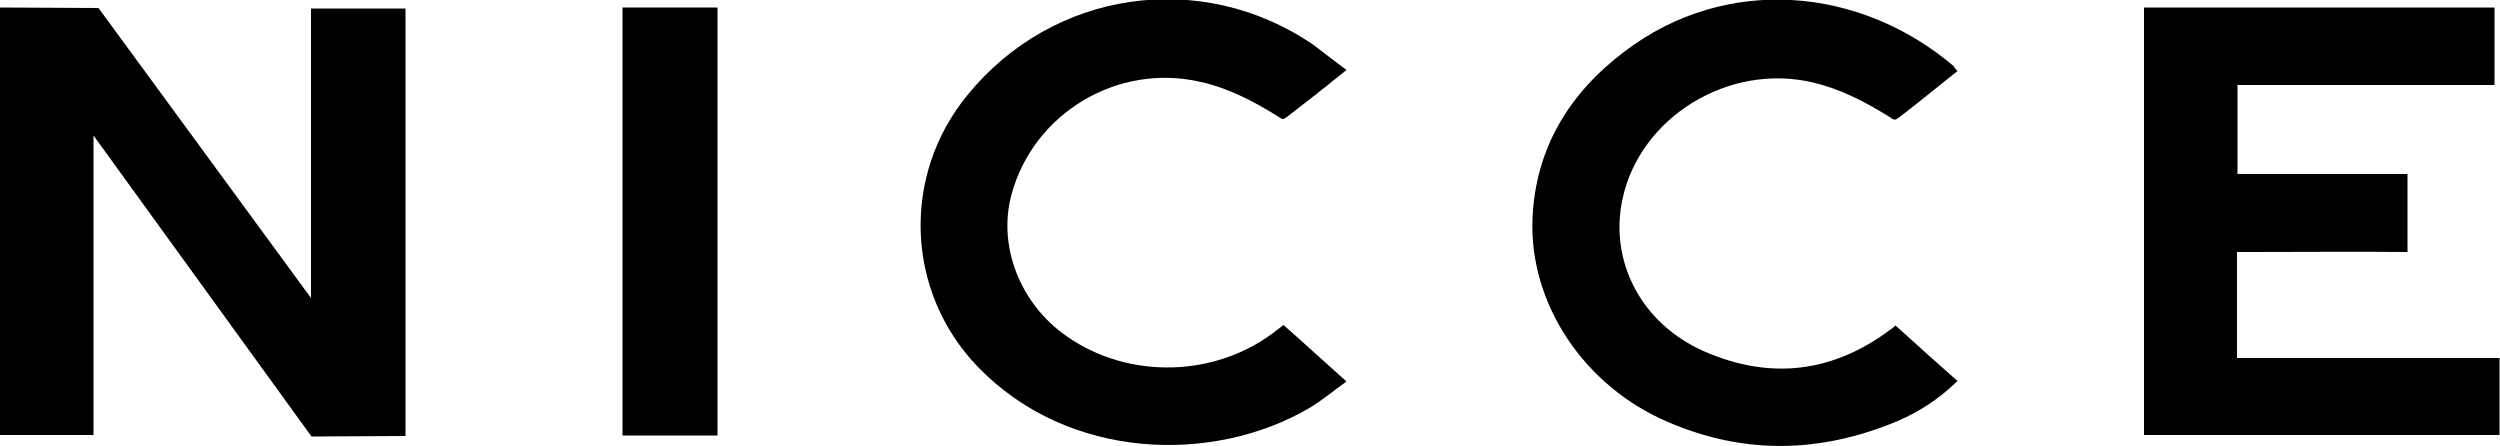 <?xml version="1.0" encoding="utf-8"?>
<!-- Generator: Adobe Illustrator 24.2.0, SVG Export Plug-In . SVG Version: 6.00 Build 0)  -->
<svg version="1.1" id="Layer_1" xmlns="http://www.w3.org/2000/svg" xmlns:xlink="http://www.w3.org/1999/xlink" x="0px" y="0px"
	 viewBox="0 0 500 89.2" style="enable-background:new 0 0 500 89.2;" xml:space="preserve">
<g>
	<path d="M62.3,87.3L18.7,27.1c0,19.6,0,40.1,0,59.9C12.4,87,6.3,87,0,87C0,58.6,0,30.1,0,1.5l19.7,0.1l42.5,58c0-19,0-38.7,0-57.9
		c6.4,0,12.6,0,18.9,0c0,0.9,0,1.7,0,2.4l0,83.1L62.3,87.3z"/>
	<path d="M428.9,1.5l70,0c0,5.2,0,10.3,0,15.5c-17.2,0-34.2,0-51.4,0c0,6,0,11.7,0,17.8c0.8,0,1.6,0,2.4,0c9.8,0,21.8,0,31.6,0v15.6
		c-9.7-0.1-21.8,0-31.5,0c-0.8,0-1.6,0-2.6,0c0,7.2,0,14,0,21.2c0.9,0,1.8,0,2.7,0c15.7,0,34.1,0,49.8,0V87c-23.7,0-47.4,0-71.1,0
		V1.5z"/>
	<path d="M391.5,14.2c-4,3.2-7.8,6.3-11.7,9.3c-1,0.7-0.9,0.5-2.2-0.3c-4.7-2.9-9.5-5.4-15-6.7c-16.8-4-34.6,6.9-38.1,23.3
		c-2.7,12.5,3.8,25,16.4,30.5c13.1,5.7,25.6,4.3,37.2-4.4c0.3-0.2,0.6-0.4,1-0.8c4.1,3.7,8.2,7.4,12.4,11.1
		c-3.7,3.6-7.7,6.2-12.2,8.1c-15.2,6.3-30.4,6.7-45.7,0.1c-16.7-7.1-27.8-23.6-27.1-40.7c0.6-14.1,7.4-25.1,18.4-33.4
		c20.4-15.5,47.2-12.9,65.8,2.9C390.9,13.5,391,13.7,391.5,14.2z"/>
	<path d="M269.3,14c-4.2,3.4-8,6.4-11.8,9.3c-1,0.7-0.8,0.7-2.2-0.2c-4.7-2.9-9.7-5.5-15.1-6.7c-16.6-3.9-33.5,6.2-37.9,22.5
		c-2.8,10.3,1.7,21.9,11.1,28.4c12.5,8.7,30,8.2,42-1.3c0.4-0.3,0.8-0.6,1.3-1c4.1,3.6,8.1,7.3,12.6,11.3c-2.7,1.9-5,3.9-7.6,5.4
		c-18.9,11-47.9,10.6-66.2-8.4c-14.3-14.9-15.3-38.1-2-54.3c17.1-21,46.7-25.3,69.1-10.1C264.8,10.6,266.9,12.2,269.3,14z"/>
	<rect x="124.5" y="1.5" width="19" height="85.6"/>
</g>
</svg>
